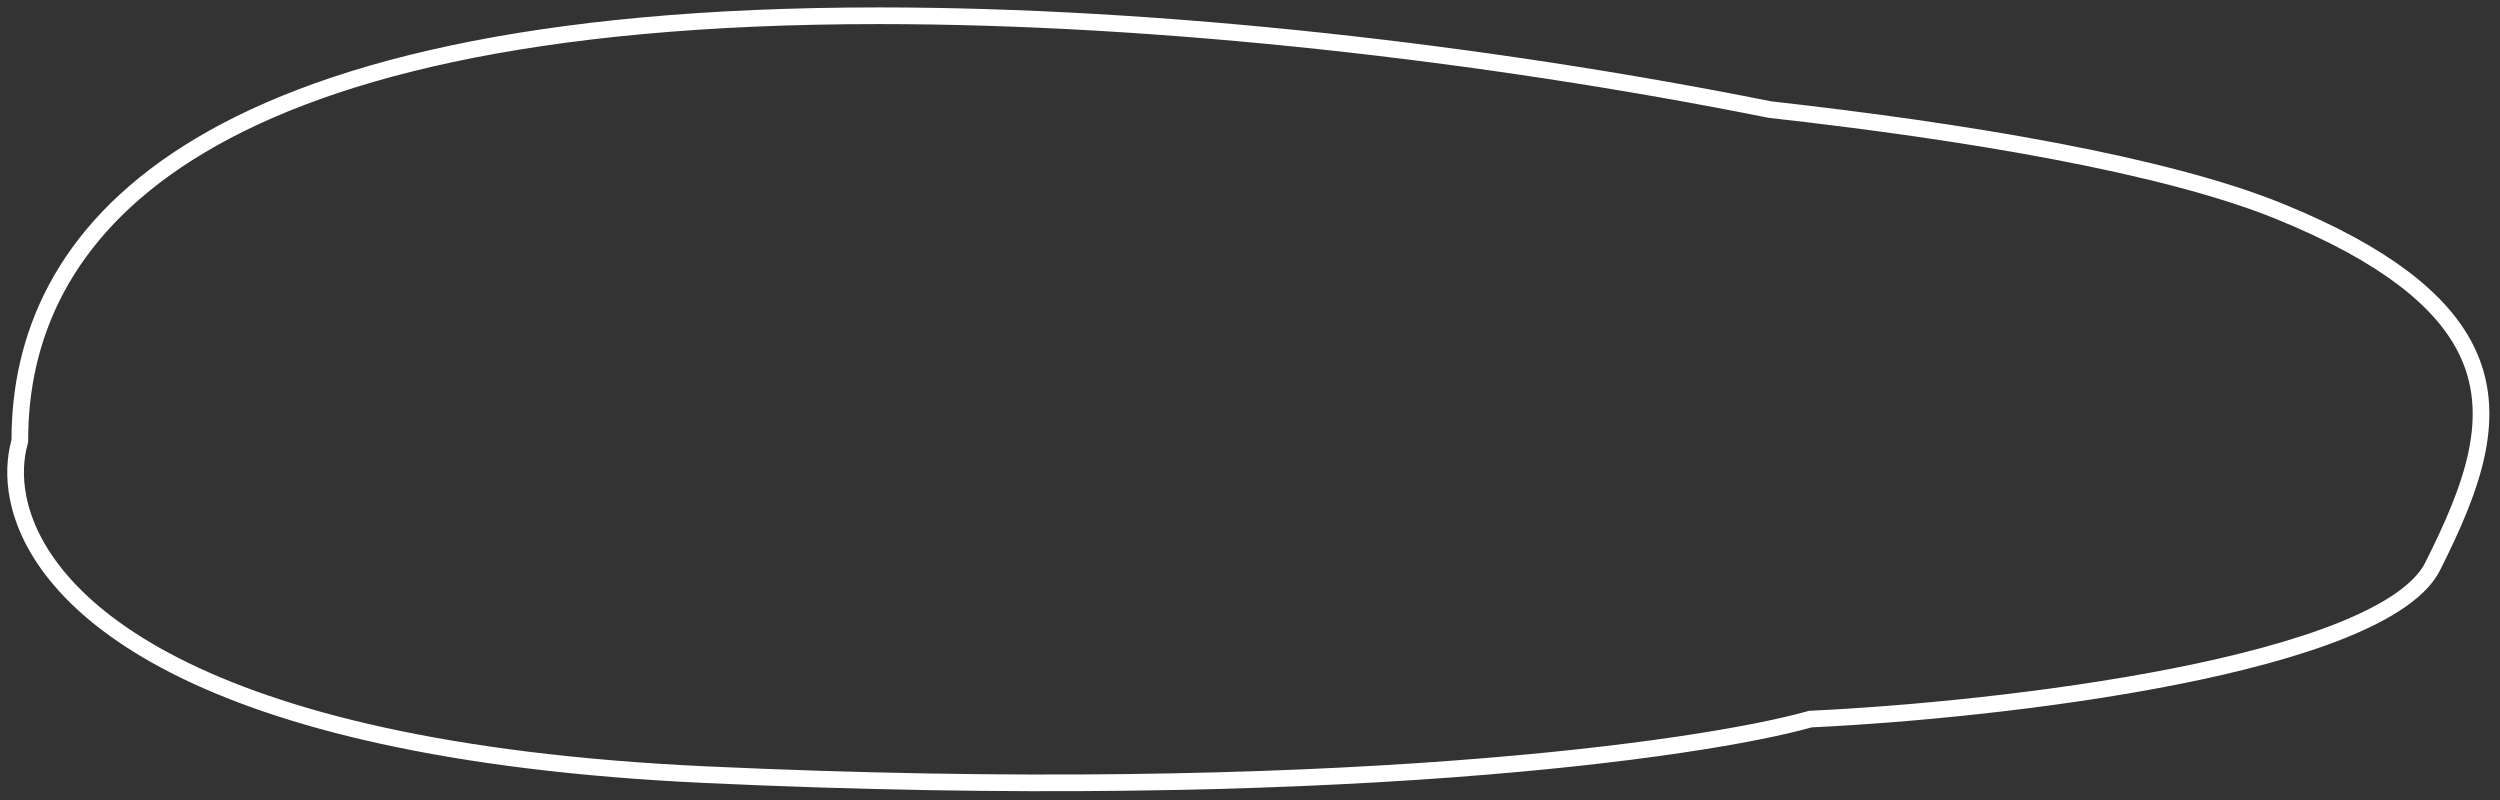 <?xml version="1.0" encoding="UTF-8"?> <svg xmlns="http://www.w3.org/2000/svg" width="150" height="48" viewBox="0 0 150 48" fill="none"><rect x="0" y="0" width="150" height="48" fill="#333333" stroke="none"/> <path d="M1.173 26.524L1.191 26.459V26.391C1.191 20.326 3.664 14.003 11.294 9.17C18.96 4.314 31.86 0.945 52.74 0.945C69.584 0.945 89.002 3.137 106.174 6.571L106.195 6.575L106.216 6.578C117.856 7.88 129.862 9.867 136.788 12.689C143.17 15.289 146.451 18.044 147.898 20.829C150.019 24.916 148.309 29.302 145.955 33.994C145.612 34.675 144.976 35.343 144.054 35.989C143.136 36.633 141.961 37.234 140.581 37.794C137.821 38.912 134.296 39.837 130.498 40.588C122.904 42.089 114.29 42.878 108.678 43.143L108.621 43.146L108.566 43.161C102.095 44.973 79.719 48.208 42.356 46.481C26.839 45.764 16.803 43.15 10.505 39.936C4.211 36.723 1.689 32.934 1.086 29.86C0.842 28.616 0.91 27.478 1.173 26.524Z" stroke="white"></path> </svg> 